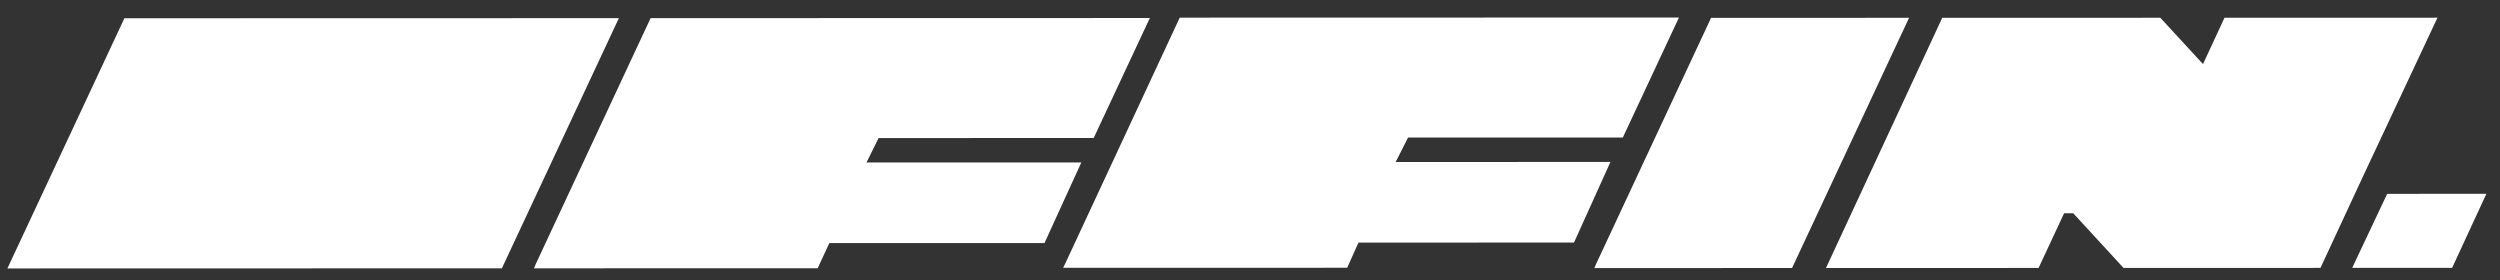 <svg width="125" height="14" viewBox="0 0 125 14" fill="none" xmlns="http://www.w3.org/2000/svg">
<rect x="0" y="0" width="125" height="14" fill="#333333" stroke="none"/>
<path d="M43.928 6.903L43.326 8.124L54.066 8.122L52.225 12.152L41.467 12.154L40.884 13.412L26.699 13.416L26.79 13.197L32.53 0.907L57.492 0.901L54.685 6.9L43.928 6.903Z" fill="white"/>
<path d="M70.402 6.878L69.783 8.1L80.522 8.097L78.7 12.127L67.924 12.13L67.359 13.388L53.155 13.391L53.264 13.173L58.987 0.882L83.948 0.876L81.142 6.875L70.402 6.878Z" fill="white"/>
<path d="M95.453 0.891L89.603 13.401L79.721 13.403L79.812 13.184L85.553 0.894L95.453 0.891Z" fill="white"/>
<path d="M124.319 9.691L122.606 13.393L117.61 13.394L119.359 9.692L124.319 9.691Z" fill="white"/>
<path d="M121.873 0.885L118.228 8.653L116.023 13.395L106.177 13.397L103.661 10.662L103.205 10.663L101.929 13.398L91.299 13.4L97.112 0.891L108.016 0.888L110.15 3.204L111.225 0.888L121.873 0.885Z" fill="white"/>
<path d="M30.944 0.907L25.094 13.416L0.37 13.422L6.22 0.913L30.944 0.907Z" fill="white"/>
</svg>
